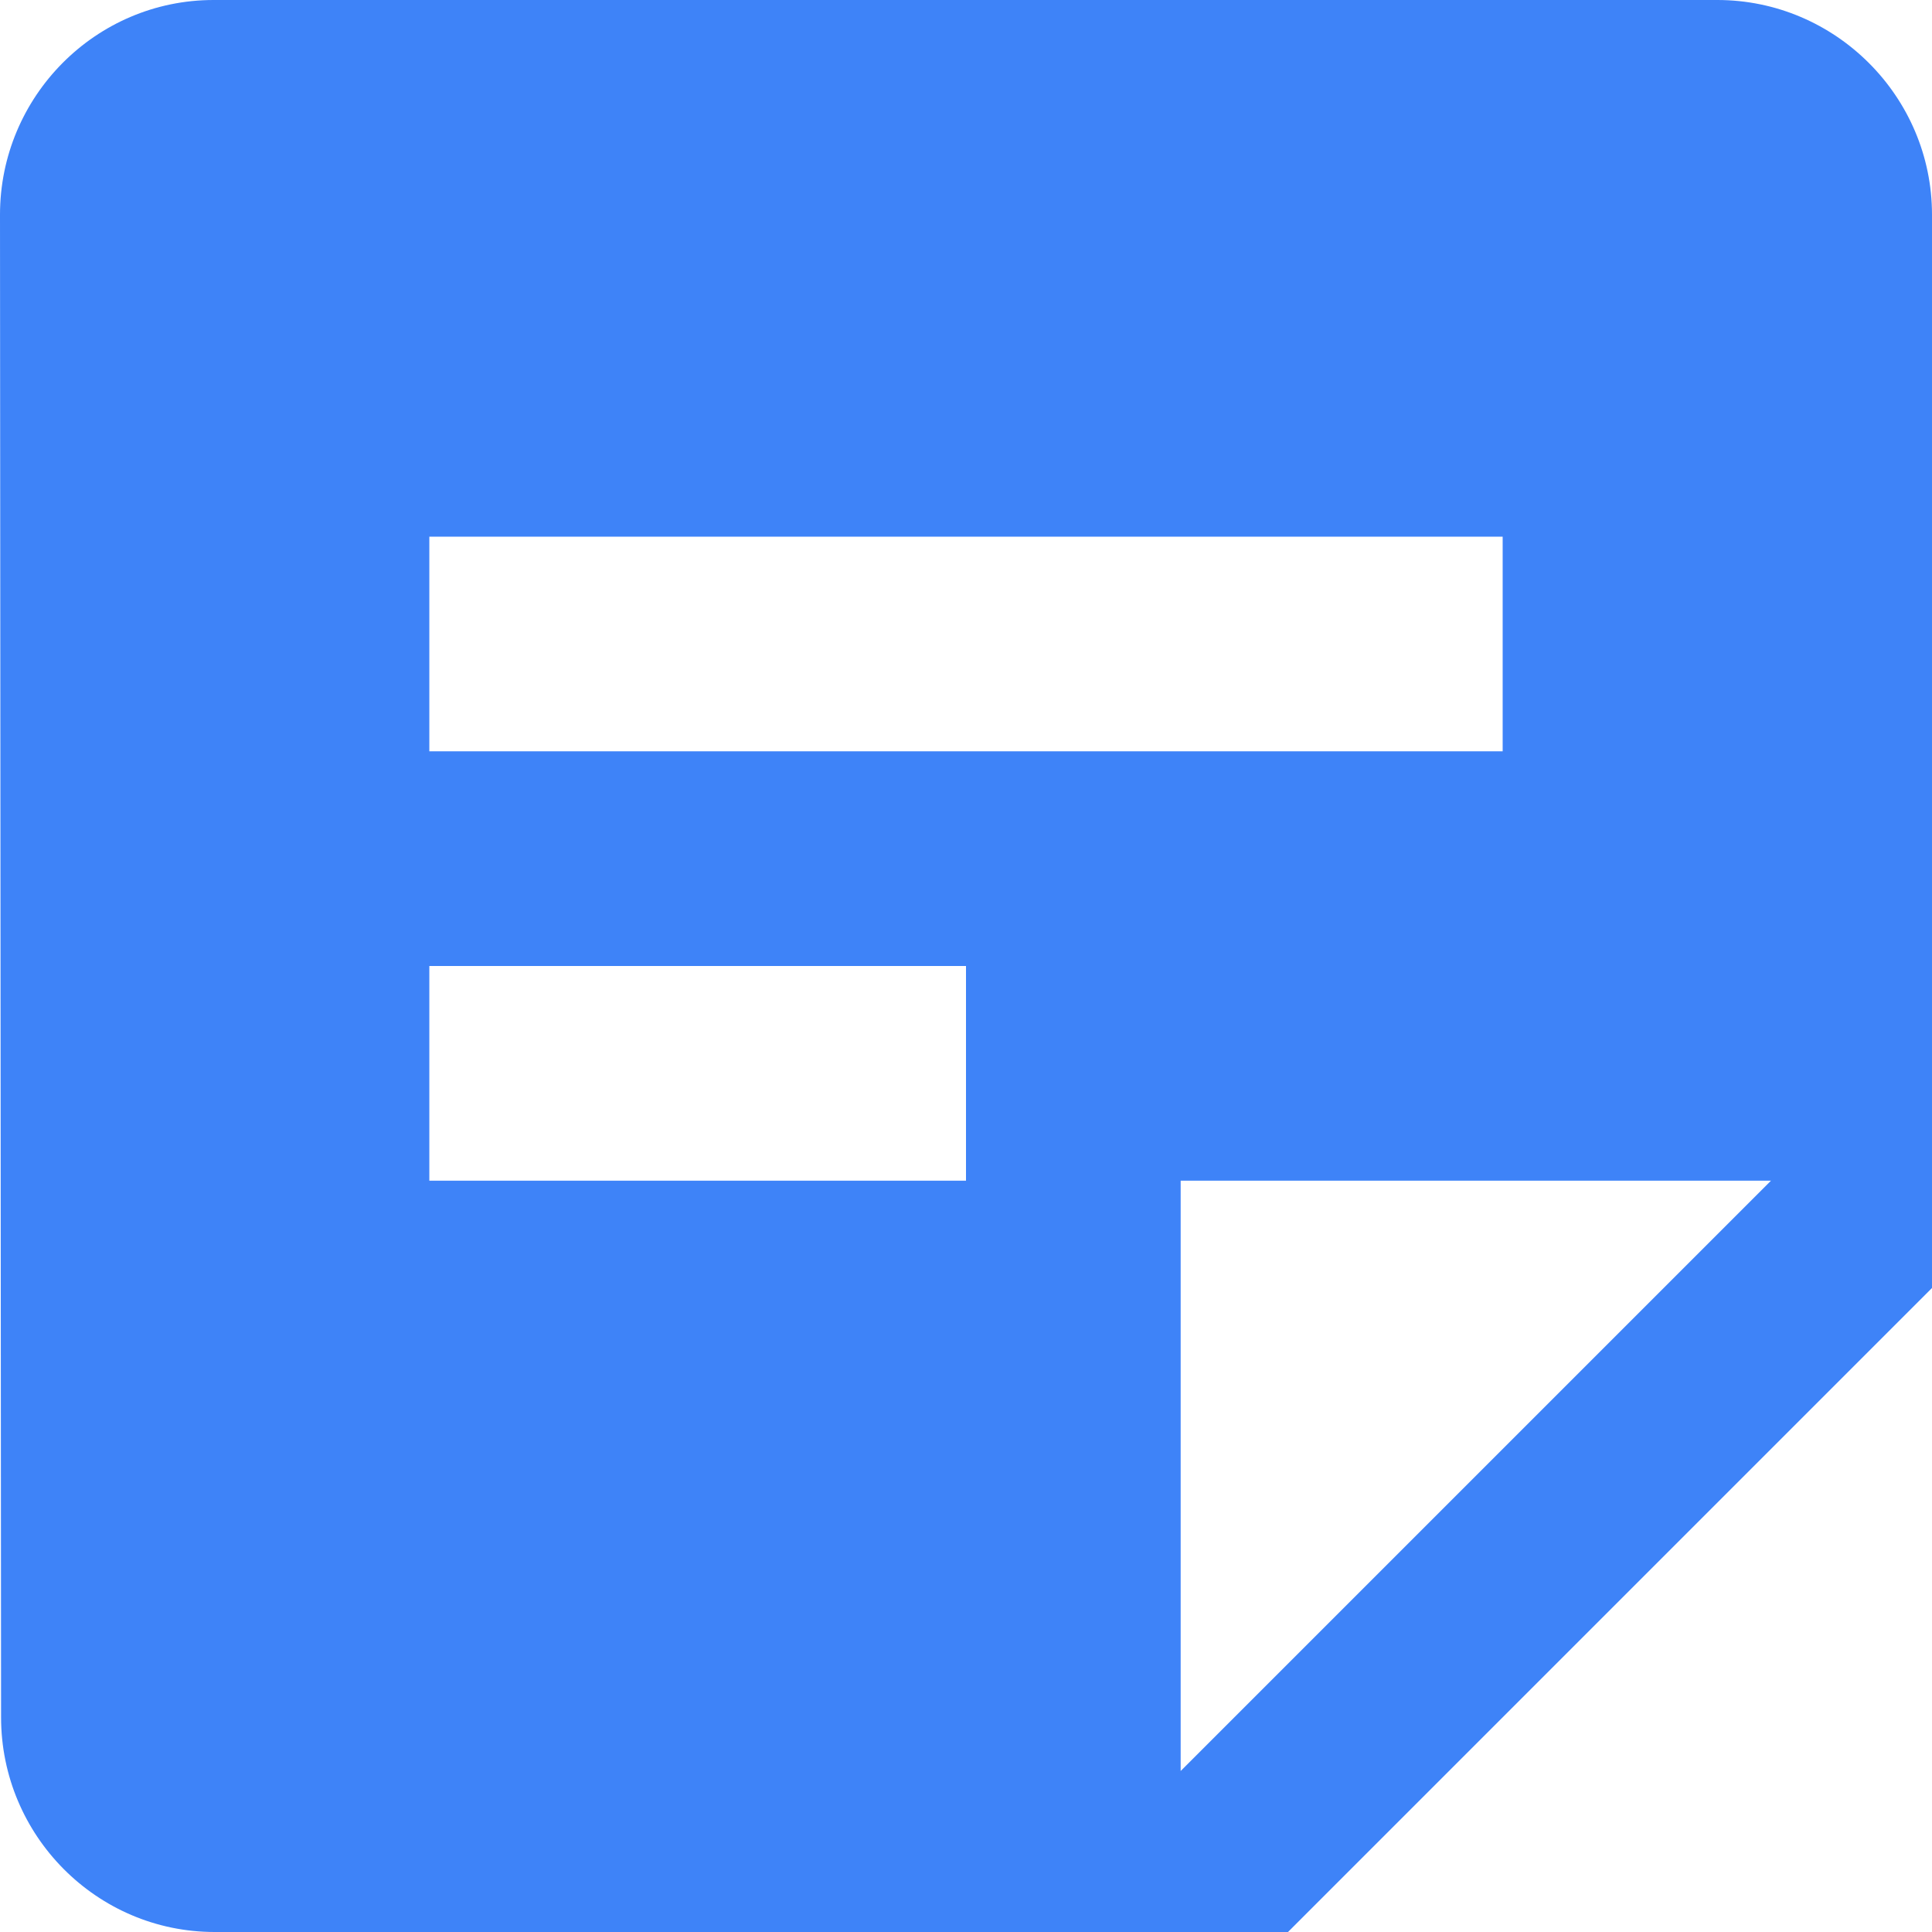     <svg
      width="16"
      height="16"
      viewBox="0 0 18 18"
      fill="none"
      xmlns="http://www.w3.org/2000/svg"
    >
      <path
        d="M16 0H1.99C0.89 0 0 0.9 0 2L0.01 16C0.01 17.1 0.9 18 2 18H12L18 12V2C18 0.9 17.1 0 16 0ZM4 5H14V7H4V5ZM9 11H4V9H9V11ZM11 16.5V11H16.5L11 16.5Z"
        fill="#3E83F8"
      />
    </svg>